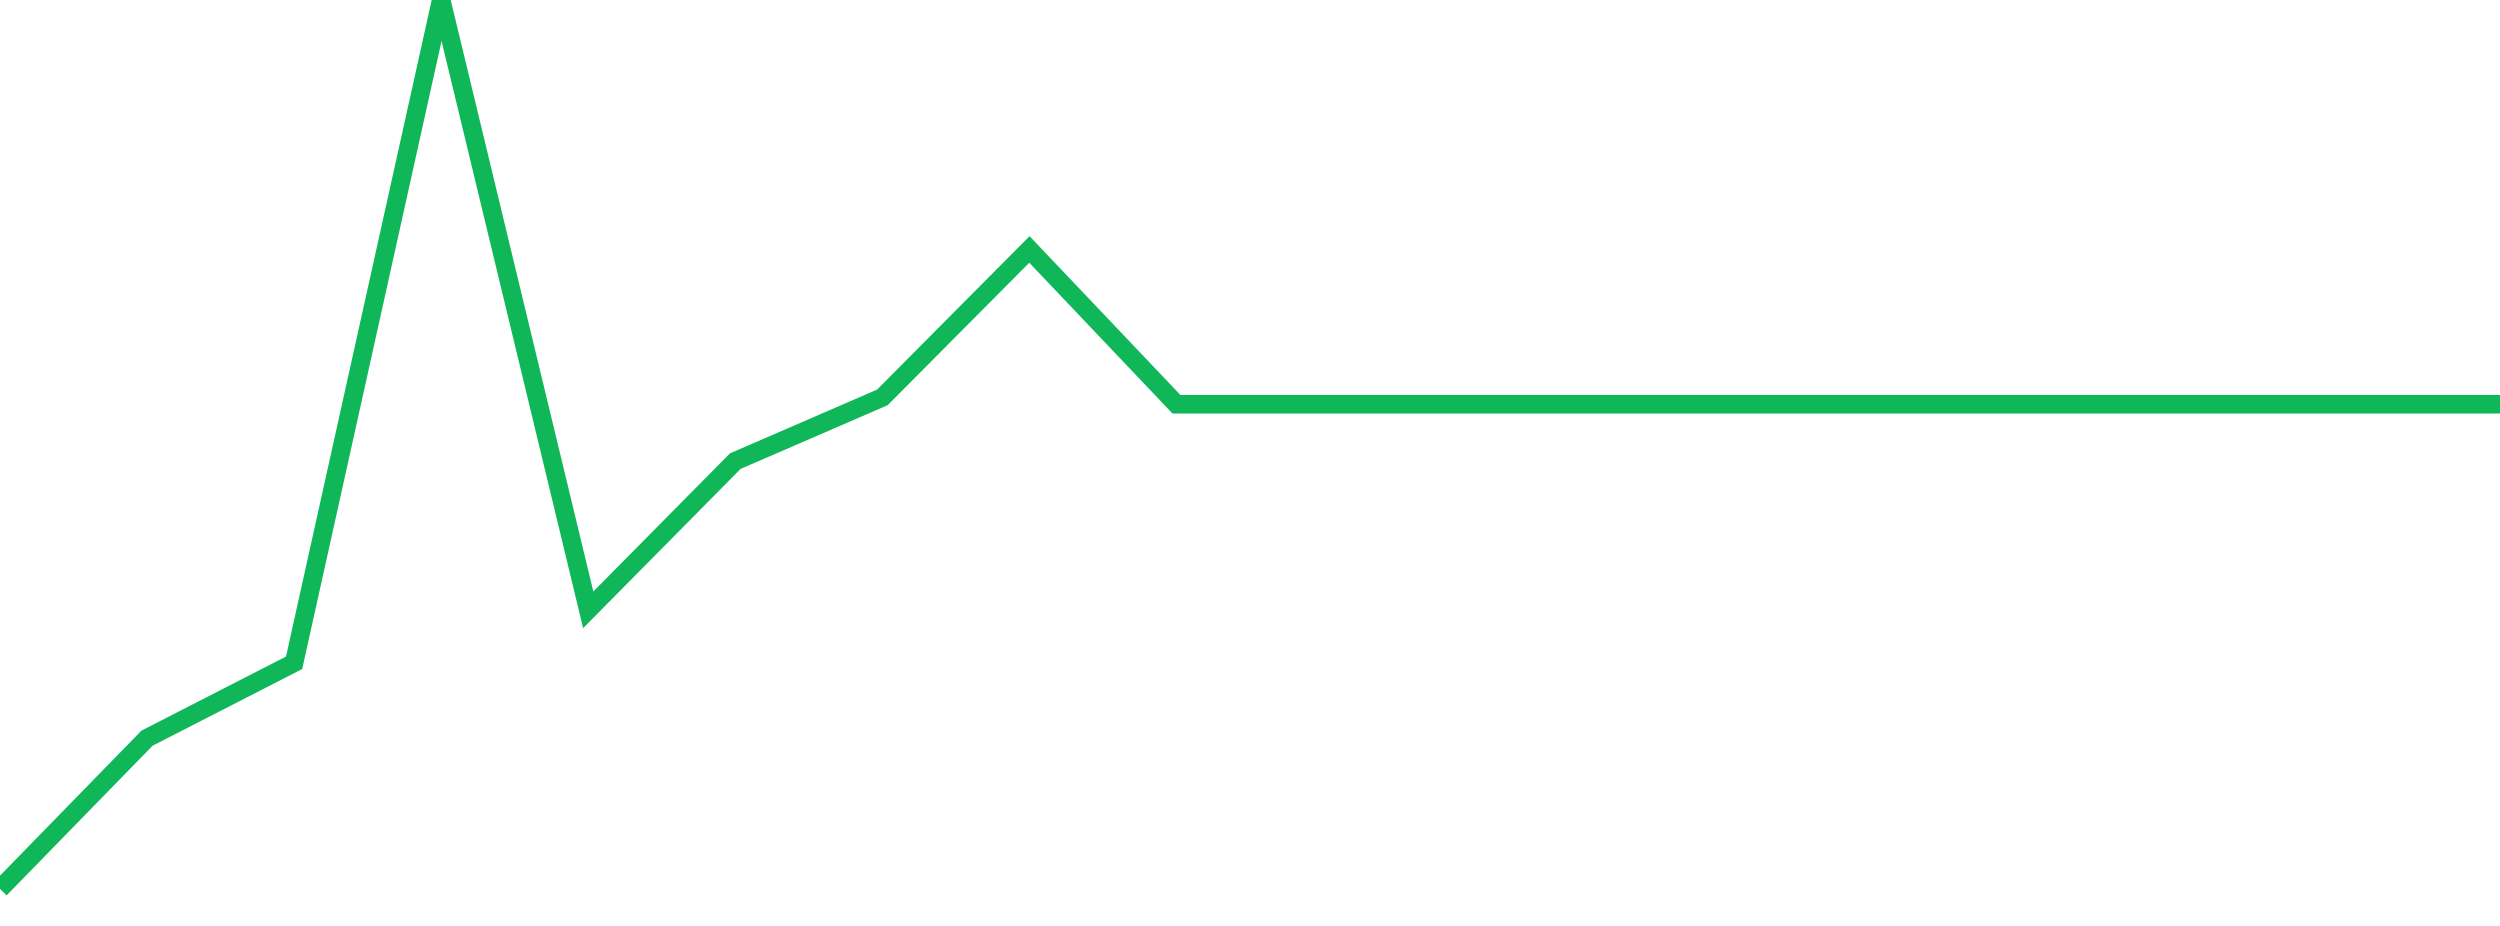<?xml version="1.0" standalone="no"?>
<!DOCTYPE svg PUBLIC "-//W3C//DTD SVG 1.1//EN" "http://www.w3.org/Graphics/SVG/1.1/DTD/svg11.dtd">
<svg width="135" height="50" viewBox="0 0 135 50" preserveAspectRatio="none" class="sparkline" xmlns="http://www.w3.org/2000/svg"
xmlns:xlink="http://www.w3.org/1999/xlink"><path  class="sparkline--line" d="M 0 48 L 0 48 L 7.941 39.86 L 15.882 35.79 L 23.824 0 L 31.765 32.93 L 39.706 24.9 L 47.647 21.46 L 55.588 13.47 L 63.529 21.83 L 71.471 21.83 L 79.412 21.83 L 87.353 21.83 L 95.294 21.83 L 103.235 21.83 L 111.176 21.83 L 119.118 21.83 L 127.059 21.83 L 135 21.83" fill="none" stroke-width="1" stroke="#10b759"></path></svg>